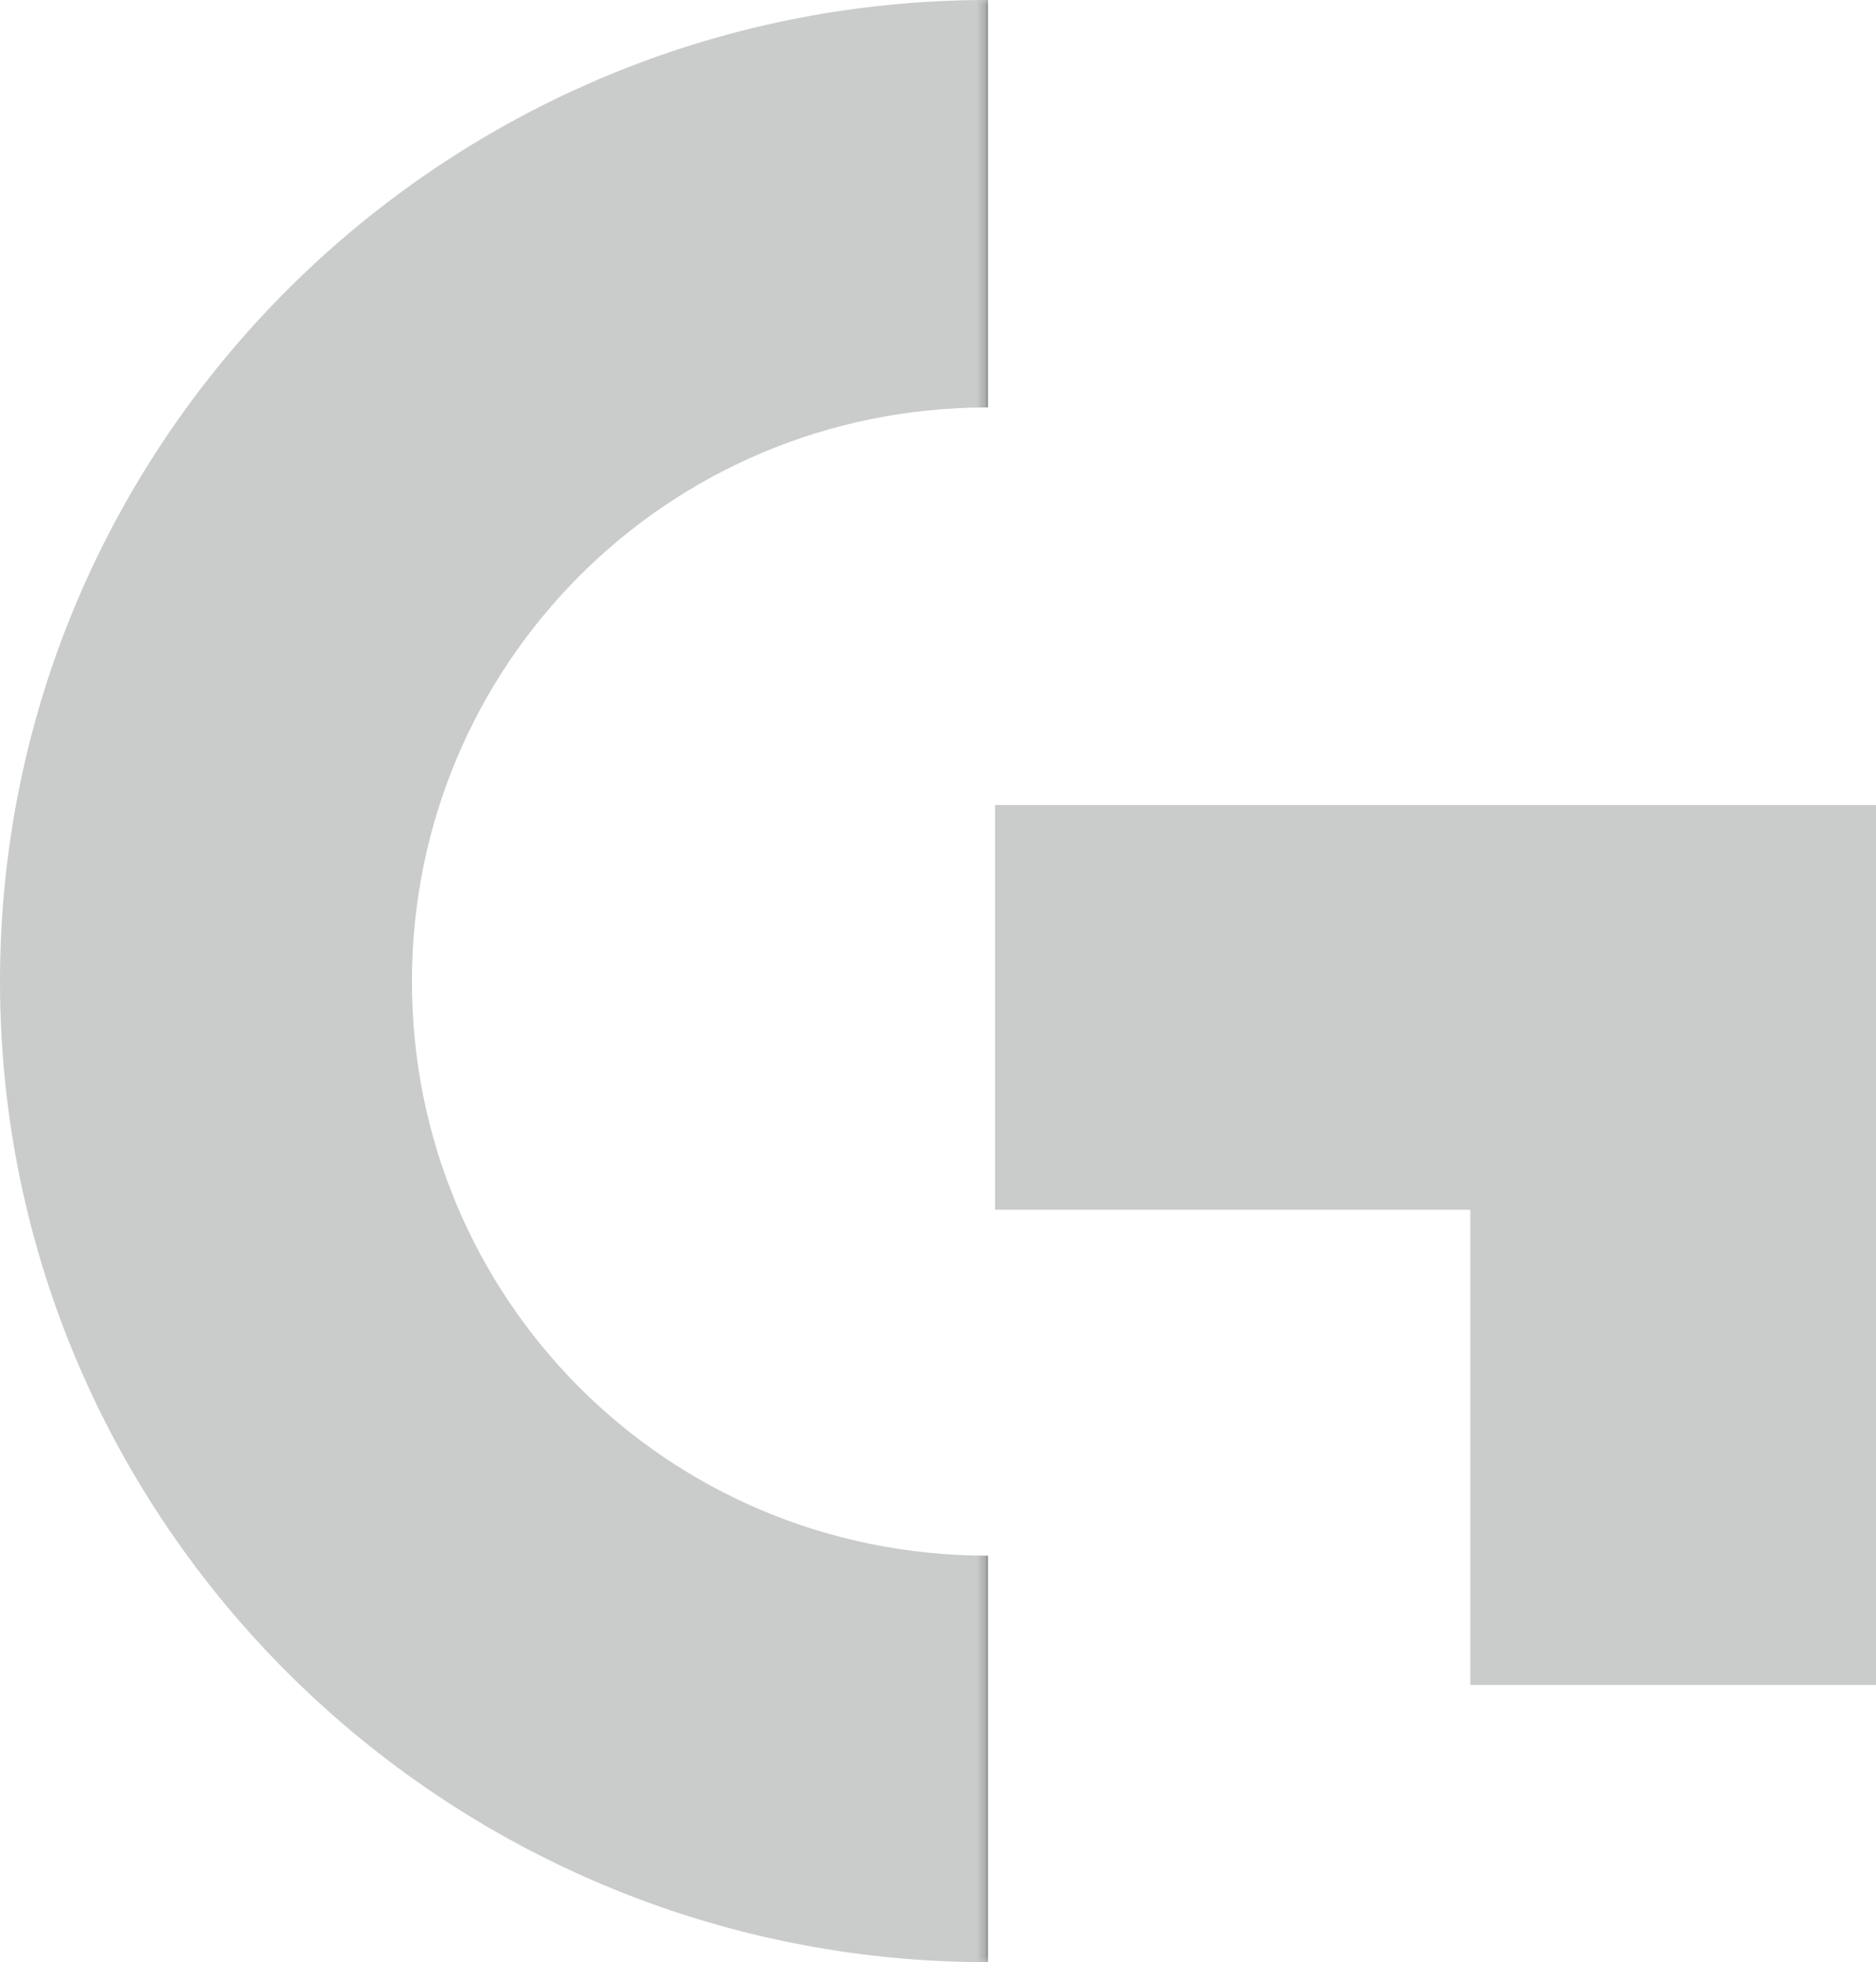 <svg version="1.1" xmlns="http://www.w3.org/2000/svg" xmlns:xlink="http://www.w3.org/1999/xlink" x="0px" y="0px" viewBox="0 0 210.4 220.1" style="enable-background:new 0 0 210.4 220.1;" xml:space="preserve" width="210.4"  height="220.1" >
		<polygon points="164.9,189 210.4,189 210.4,90.3 111.6,90.3 111.6,135.7 164.9,135.7 " style="opacity: 0.25;" fill="#2F3132"></polygon><polygon points="164.9,189 210.4,189 210.4,90.3 111.6,90.3 111.6,135.7 164.9,135.7 " mask="url('#maskSl6zek5qr5g_3858-4809-9006')" fill="#2F3132"></polygon>
		<path d="M110.8,220.1C49.7,220.1,0,170.8,0,110.1C0,49.3,49.7,0,110.8,0v45.7c-36,0-64.6,28.9-64.6,64.4c0,35.5,28.5,64.4,64.6,64.4V220.1z" style="opacity: 0.25;" fill="#2F3132"></path><path d="M110.8,220.1C49.7,220.1,0,170.8,0,110.1C0,49.3,49.7,0,110.8,0v45.7c-36,0-64.6,28.9-64.6,64.4c0,35.5,28.5,64.4,64.6,64.4V220.1z" mask="url('#maskSl6zek5qr5h_4742-5841-6073')" fill="#2F3132"></path>
	<desc>Created with Snap</desc><defs><mask id="maskSl6zek5qr5g_3858-4809-9006"><rect x="111.6" y="90.3"  height="45.4" fill="#ffffff" style=""></rect></mask><mask id="maskSl6zek5qr5h_4742-5841-6073"><rect x="110.8" y="0" width="110.8" height="220.1" fill="#ffffff" style="" transform="matrix(1,0,0,1,0,0)"></rect></mask></defs></svg>